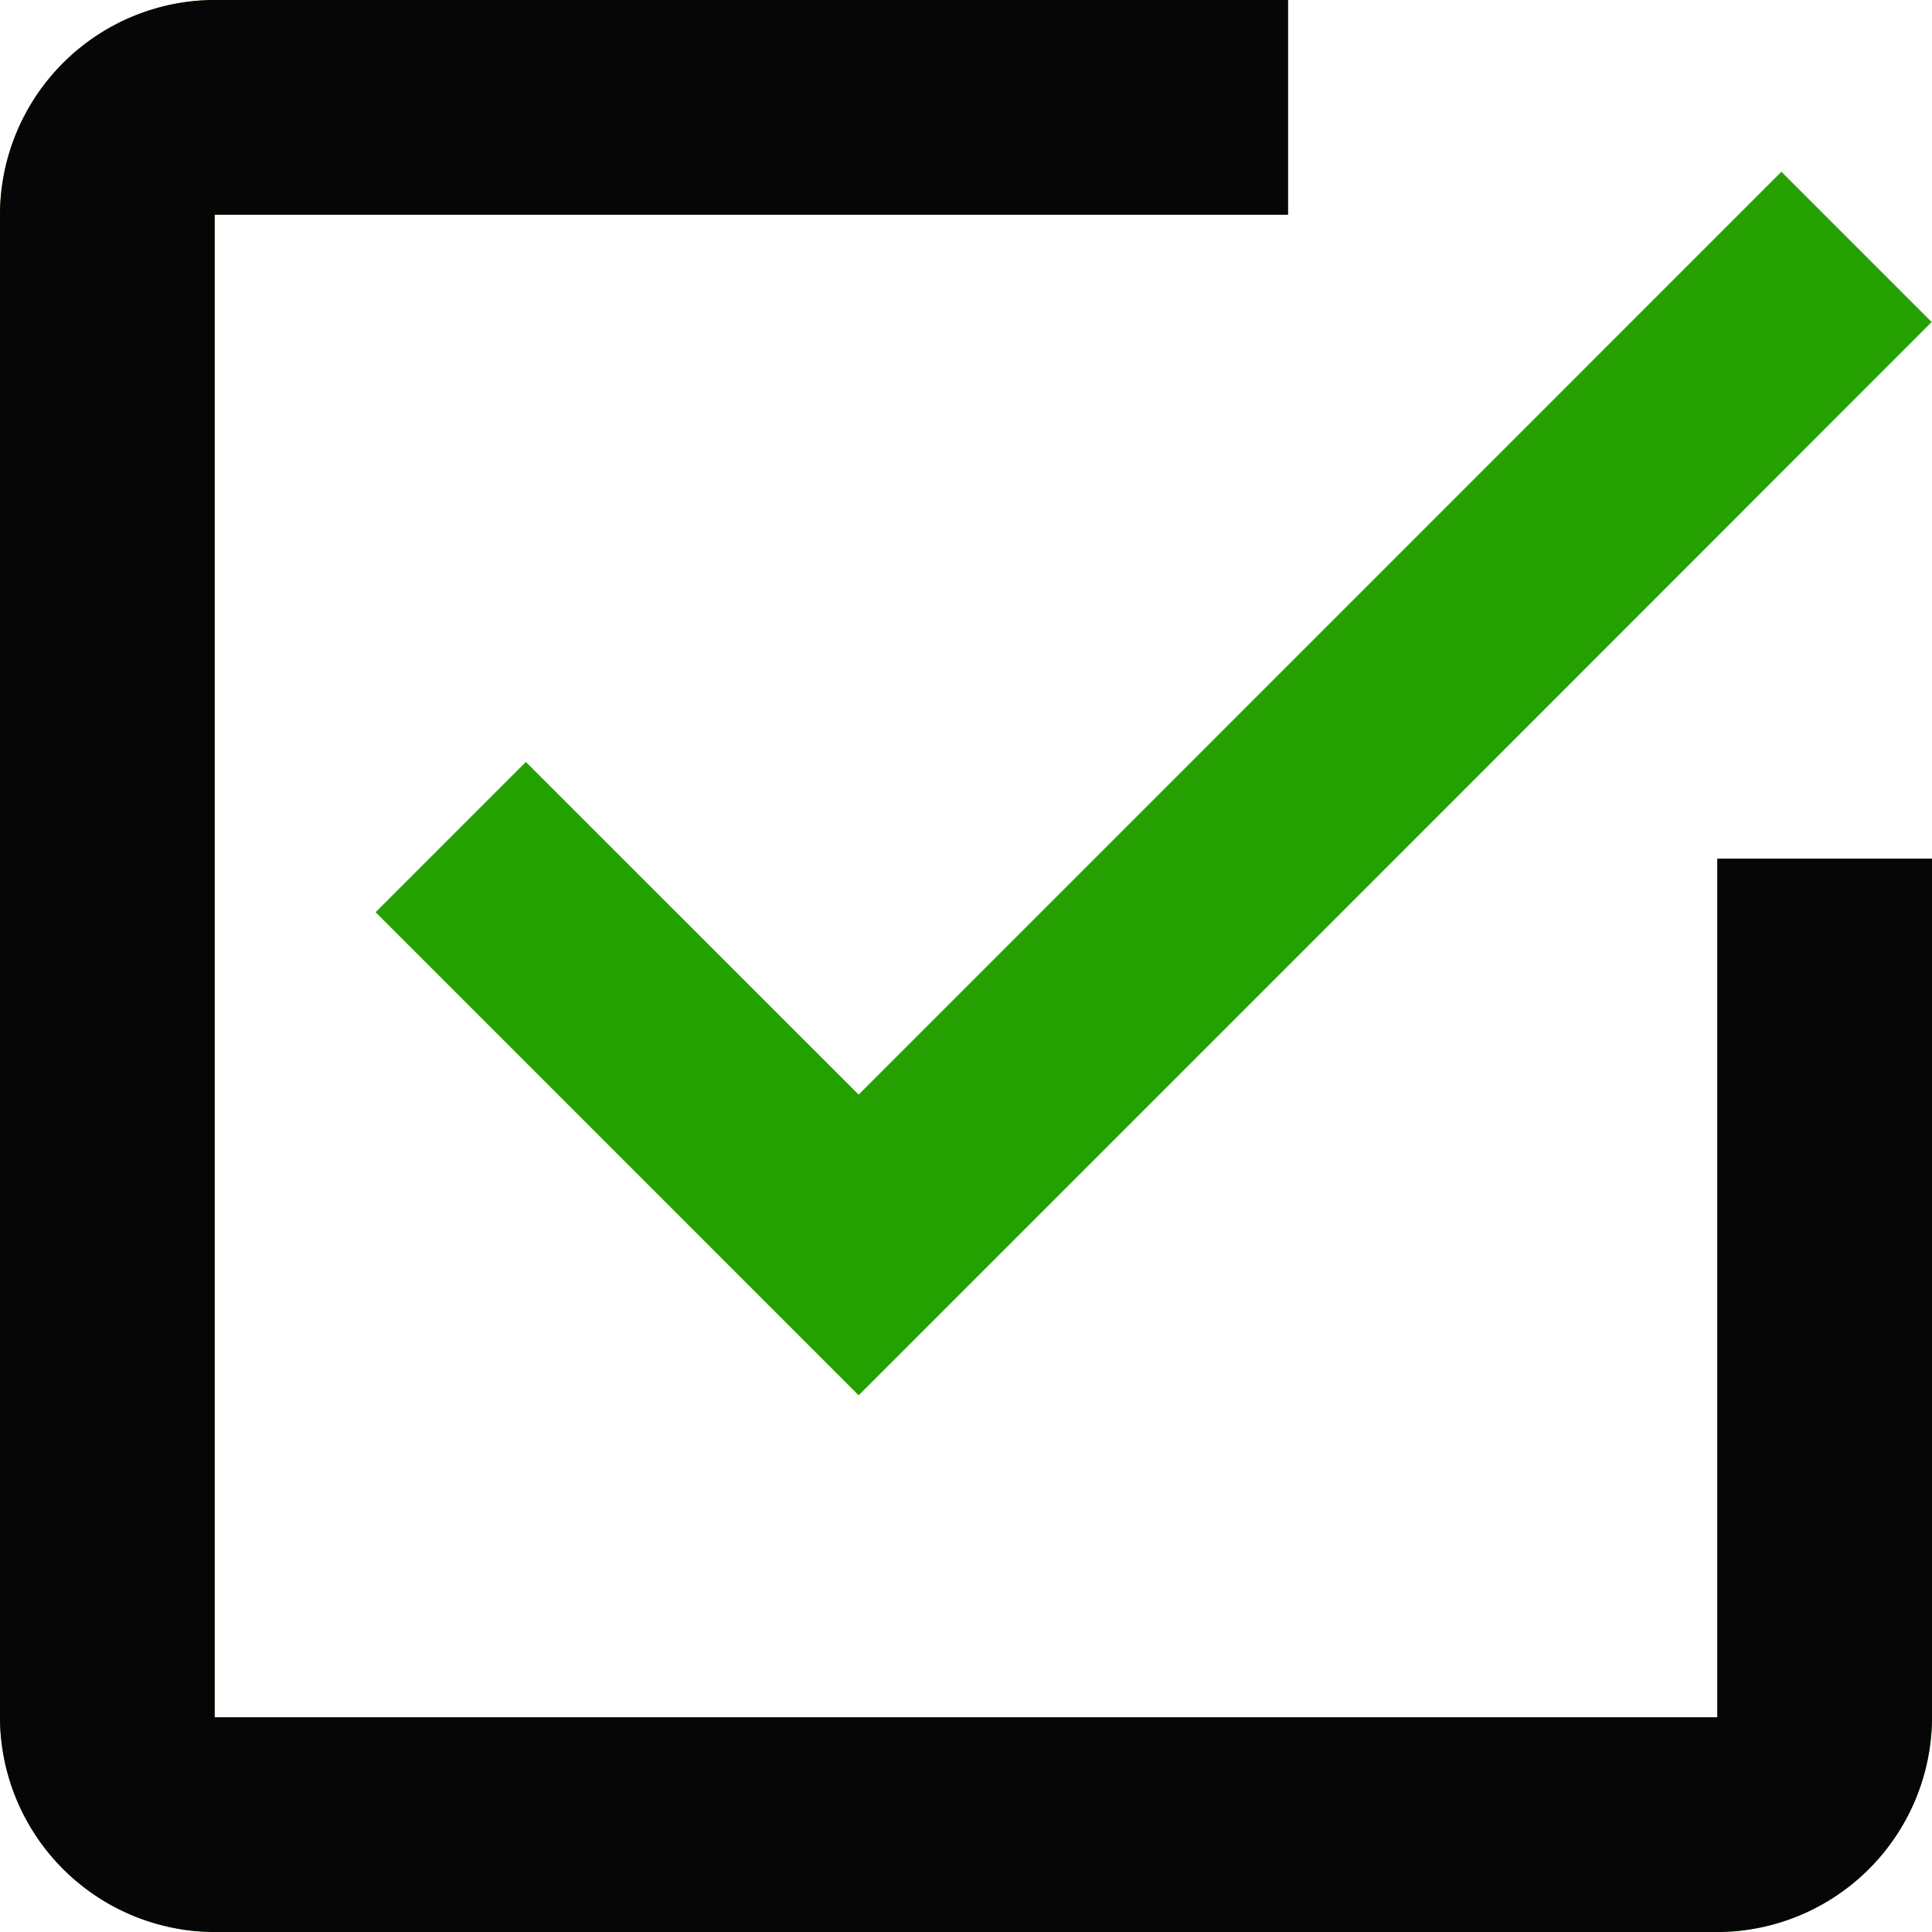 <svg xmlns="http://www.w3.org/2000/svg" width="30.6" height="30.6" viewBox="0 0 30.6 30.6">
  <g id="Group_884" data-name="Group 884" transform="translate(9231.297 23999.297)">
    <path id="Path_752" data-name="Path 752" d="M8.329,12.068l-2.38,2.38L13.6,22.1l8.724-8.724L30.595,5.1l-2.38-2.38L13.6,17.337ZM27.2,27.2H3.4V3.4h17V0H3.4A3.409,3.409,0,0,0,0,3.4V27.2a3.409,3.409,0,0,0,3.4,3.4H27.2a3.409,3.409,0,0,0,3.4-3.4V13.6H27.2Z" transform="translate(-9231.297 -23999.297)" fill="#24a100"/>
    <path id="Path_753" data-name="Path 753" d="M27.2,27.2H3.4V3.4h17V0H3.4A3.409,3.409,0,0,0,0,3.4V27.2a3.409,3.409,0,0,0,3.4,3.4H27.2a3.409,3.409,0,0,0,3.4-3.4V13.6H27.2Z" transform="translate(-9231.297 -23999.297)" fill="#060606"/>
  </g>
</svg>
